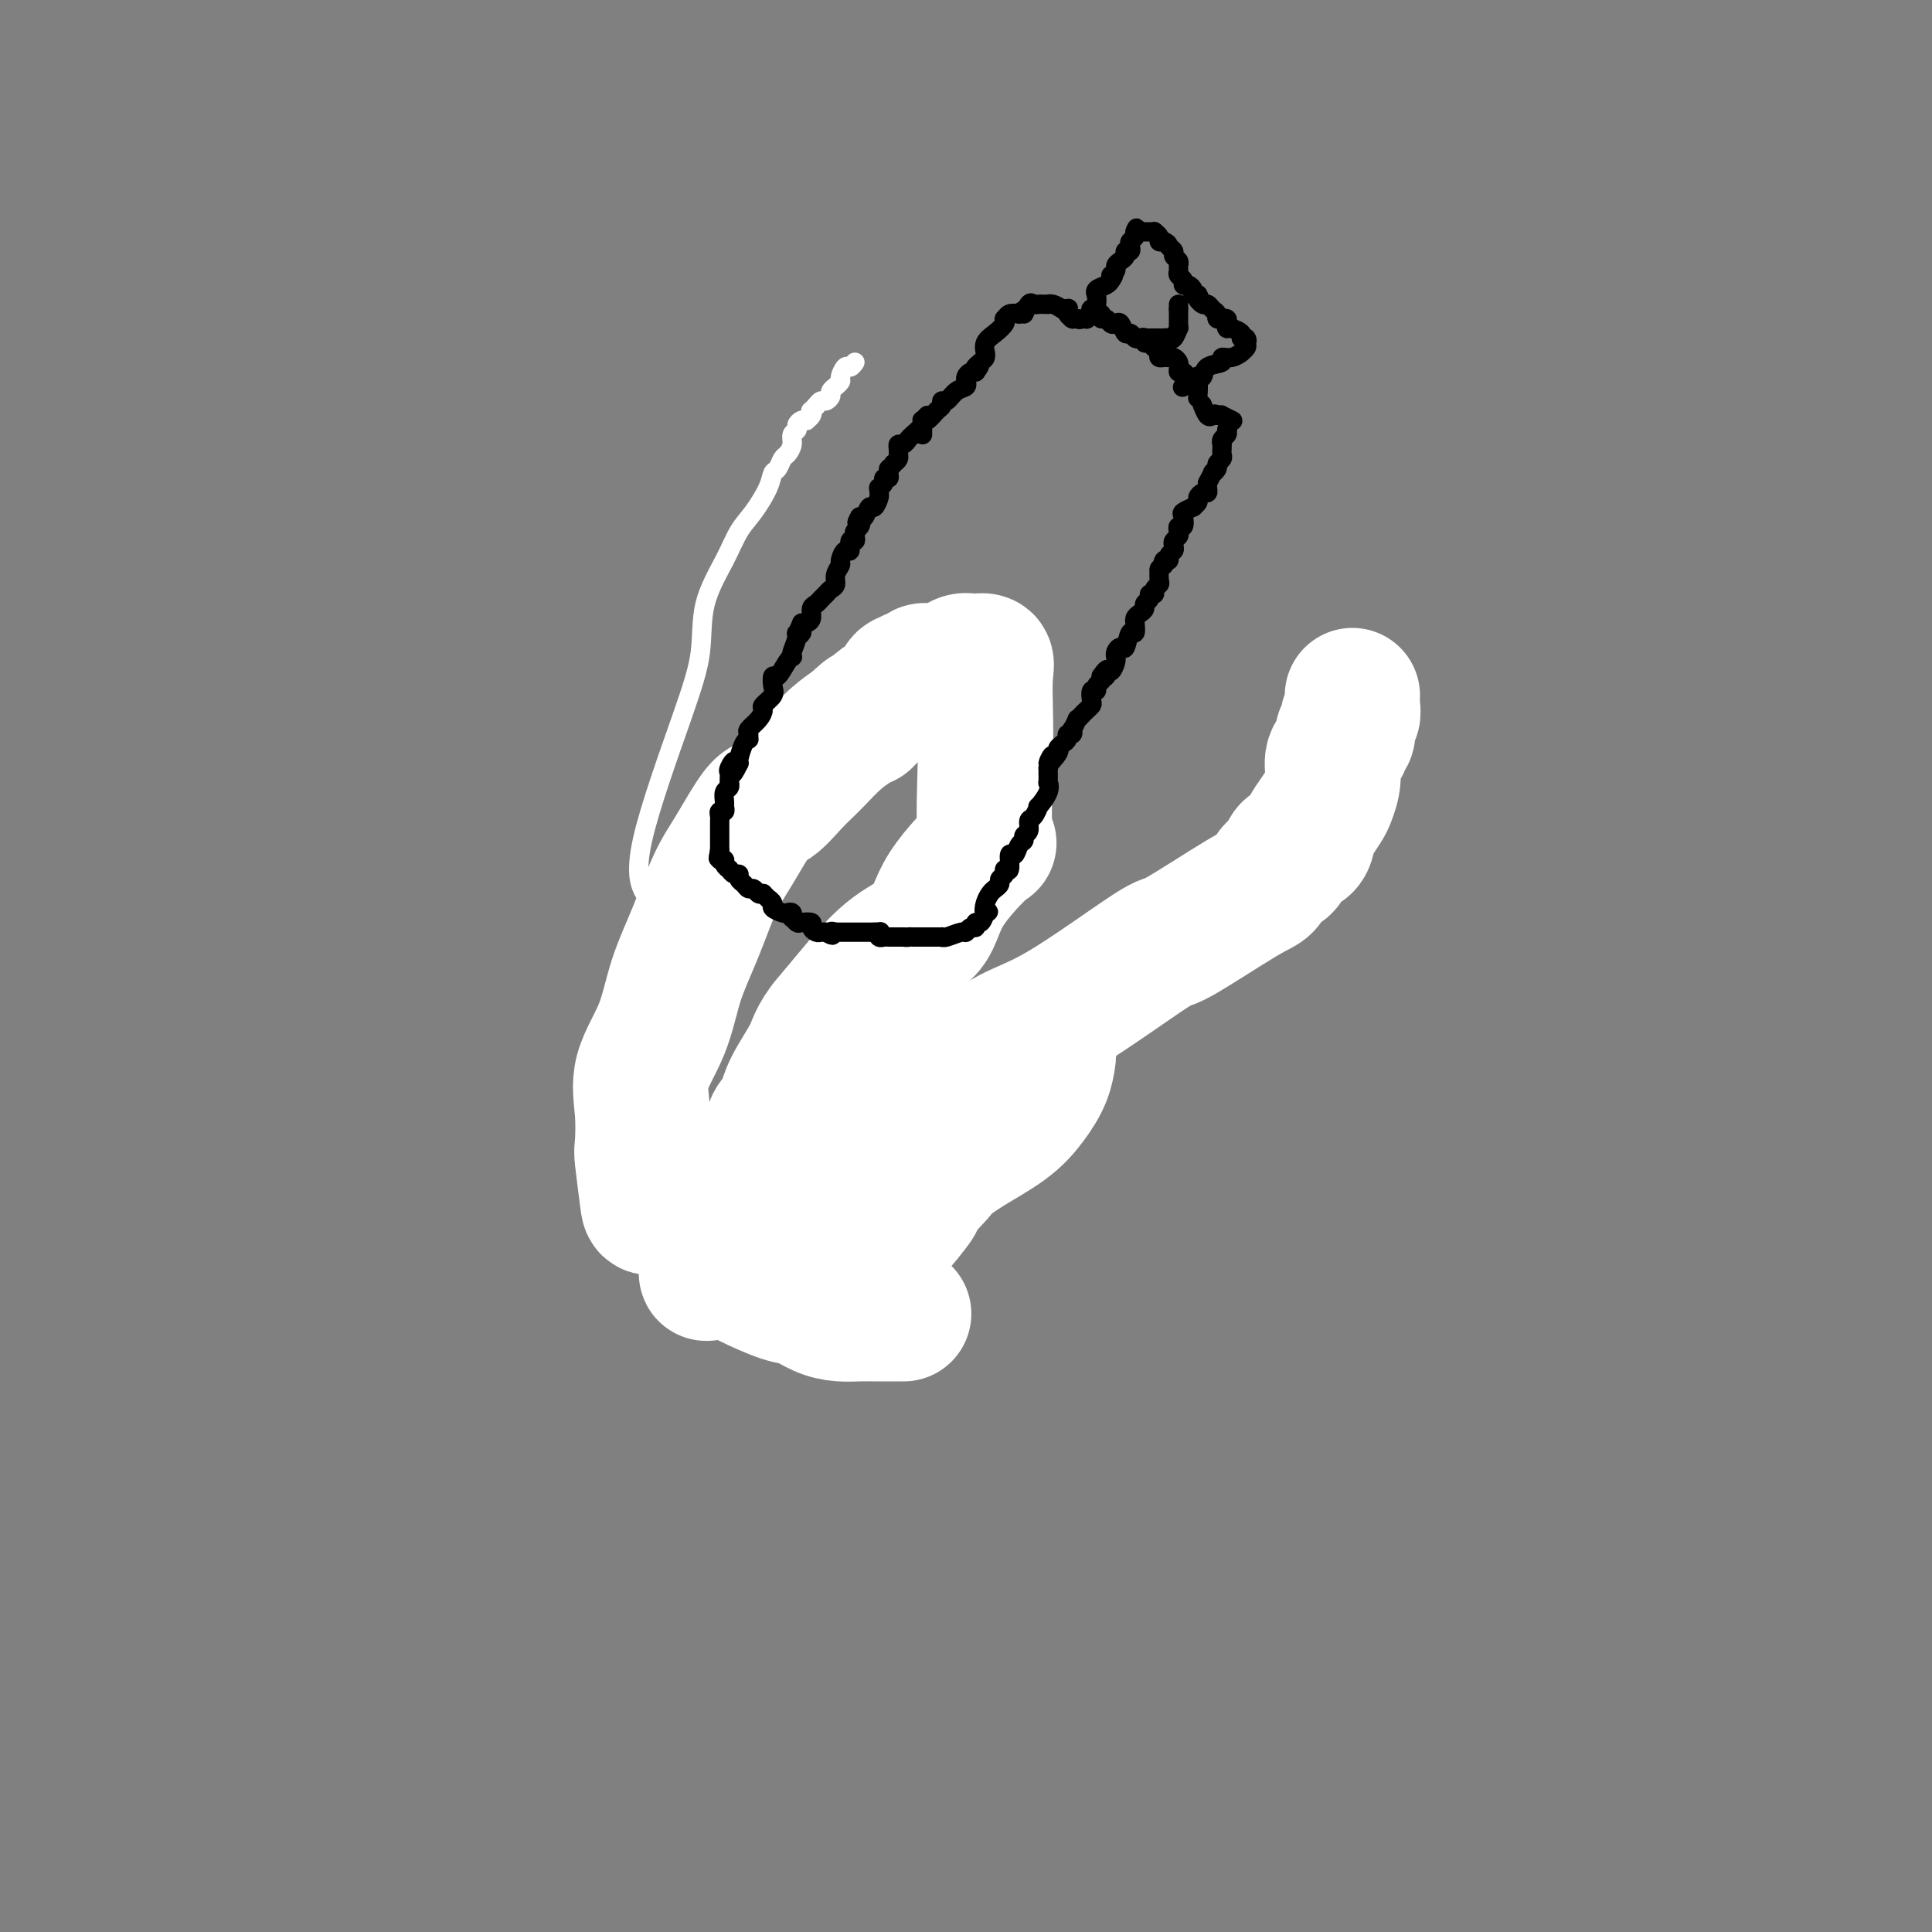<svg viewBox='0 0 400 400' version='1.1' xmlns='http://www.w3.org/2000/svg' xmlns:xlink='http://www.w3.org/1999/xlink'><rect x="0" y="0" width="400" height="400" fill="#808080" stroke="none"/><g fill='none' stroke='#000000' stroke-width='6' stroke-linecap='round' stroke-linejoin='round'><path d='M204,142c-0.331,-0.001 -0.662,-0.001 -1,0c-0.338,0.001 -0.682,0.004 -1,0c-0.318,-0.004 -0.610,-0.015 -1,0c-0.390,0.015 -0.877,0.055 -1,0c-0.123,-0.055 0.117,-0.207 0,0c-0.117,0.207 -0.591,0.772 -1,1c-0.409,0.228 -0.754,0.117 -1,0c-0.246,-0.117 -0.395,-0.241 -1,0c-0.605,0.241 -1.667,0.848 -2,1c-0.333,0.152 0.064,-0.151 0,0c-0.064,0.151 -0.590,0.758 -1,1c-0.410,0.242 -0.705,0.121 -1,0'/><path d='M193,145c-1.826,0.415 -0.889,-0.047 -1,0c-0.111,0.047 -1.268,0.605 -2,1c-0.732,0.395 -1.037,0.628 -1,1c0.037,0.372 0.416,0.884 0,1c-0.416,0.116 -1.629,-0.163 -2,0c-0.371,0.163 0.099,0.768 0,1c-0.099,0.232 -0.768,0.091 -1,0c-0.232,-0.091 -0.027,-0.130 0,0c0.027,0.130 -0.125,0.431 -1,1c-0.875,0.569 -2.473,1.406 -3,2c-0.527,0.594 0.017,0.947 0,1c-0.017,0.053 -0.596,-0.192 -1,0c-0.404,0.192 -0.634,0.821 -1,1c-0.366,0.179 -0.868,-0.093 -1,0c-0.132,0.093 0.106,0.551 0,1c-0.106,0.449 -0.557,0.889 -1,1c-0.443,0.111 -0.878,-0.108 -1,0c-0.122,0.108 0.070,0.545 0,1c-0.070,0.455 -0.404,0.930 -1,1c-0.596,0.070 -1.456,-0.266 -2,0c-0.544,0.266 -0.772,1.133 -1,2'/><path d='M173,160c-3.041,2.499 -0.642,1.247 0,1c0.642,-0.247 -0.472,0.511 -1,1c-0.528,0.489 -0.471,0.708 -1,1c-0.529,0.292 -1.643,0.656 -2,1c-0.357,0.344 0.044,0.666 0,1c-0.044,0.334 -0.532,0.680 -1,1c-0.468,0.320 -0.918,0.615 -1,1c-0.082,0.385 0.202,0.859 0,1c-0.202,0.141 -0.889,-0.050 -1,0c-0.111,0.050 0.354,0.342 0,1c-0.354,0.658 -1.529,1.682 -2,2c-0.471,0.318 -0.239,-0.069 0,0c0.239,0.069 0.486,0.593 0,1c-0.486,0.407 -1.703,0.697 -2,1c-0.297,0.303 0.328,0.620 0,1c-0.328,0.380 -1.609,0.823 -2,1c-0.391,0.177 0.106,0.090 0,0c-0.106,-0.090 -0.816,-0.182 -1,0c-0.184,0.182 0.157,0.636 0,1c-0.157,0.364 -0.811,0.636 -1,1c-0.189,0.364 0.089,0.818 0,1c-0.089,0.182 -0.544,0.091 -1,0'/><path d='M157,178c-2.636,3.250 -1.227,2.377 -1,2c0.227,-0.377 -0.728,-0.256 -1,0c-0.272,0.256 0.138,0.647 0,1c-0.138,0.353 -0.824,0.668 -1,1c-0.176,0.332 0.159,0.681 0,1c-0.159,0.319 -0.813,0.610 -1,1c-0.187,0.390 0.094,0.881 0,1c-0.094,0.119 -0.564,-0.134 -1,0c-0.436,0.134 -0.838,0.657 -1,1c-0.162,0.343 -0.085,0.508 0,1c0.085,0.492 0.176,1.312 0,2c-0.176,0.688 -0.621,1.244 -1,2c-0.379,0.756 -0.694,1.712 -1,2c-0.306,0.288 -0.604,-0.090 -1,0c-0.396,0.090 -0.890,0.650 -1,1c-0.110,0.350 0.164,0.492 0,1c-0.164,0.508 -0.766,1.384 -1,2c-0.234,0.616 -0.100,0.974 0,1c0.100,0.026 0.167,-0.278 0,0c-0.167,0.278 -0.567,1.138 -1,2c-0.433,0.862 -0.900,1.726 -1,2c-0.100,0.274 0.165,-0.042 0,0c-0.165,0.042 -0.762,0.440 -1,1c-0.238,0.560 -0.119,1.280 0,2'/><path d='M143,205c-2.389,4.440 -1.361,2.038 -1,1c0.361,-1.038 0.054,-0.714 0,0c-0.054,0.714 0.143,1.816 0,2c-0.143,0.184 -0.627,-0.552 -1,0c-0.373,0.552 -0.636,2.390 -1,3c-0.364,0.610 -0.829,-0.008 -1,0c-0.171,0.008 -0.050,0.642 0,1c0.050,0.358 0.027,0.439 0,1c-0.027,0.561 -0.060,1.603 0,2c0.060,0.397 0.212,0.148 0,0c-0.212,-0.148 -0.789,-0.194 -1,0c-0.211,0.194 -0.057,0.628 0,1c0.057,0.372 0.015,0.681 0,1c-0.015,0.319 -0.004,0.649 0,1c0.004,0.351 0.001,0.725 0,1c-0.001,0.275 -0.000,0.451 0,1c0.000,0.549 0.000,1.471 0,2c-0.000,0.529 -0.000,0.665 0,1c0.000,0.335 0.000,0.868 0,1c-0.000,0.132 -0.000,-0.138 0,0c0.000,0.138 0.000,0.683 0,1c-0.000,0.317 -0.000,0.404 0,1c0.000,0.596 0.000,1.699 0,2c-0.000,0.301 -0.000,-0.200 0,0c0.000,0.200 0.000,1.100 0,2'/><path d='M138,230c-0.834,4.046 -0.421,1.660 0,1c0.421,-0.660 0.848,0.406 1,1c0.152,0.594 0.027,0.717 0,1c-0.027,0.283 0.044,0.724 0,1c-0.044,0.276 -0.204,0.385 0,1c0.204,0.615 0.772,1.737 1,2c0.228,0.263 0.118,-0.332 0,0c-0.118,0.332 -0.242,1.592 0,2c0.242,0.408 0.851,-0.035 1,0c0.149,0.035 -0.164,0.548 0,1c0.164,0.452 0.803,0.842 1,1c0.197,0.158 -0.048,0.084 0,0c0.048,-0.084 0.390,-0.176 1,0c0.610,0.176 1.487,0.622 2,1c0.513,0.378 0.663,0.689 1,1c0.337,0.311 0.860,0.622 1,1c0.140,0.378 -0.103,0.822 0,1c0.103,0.178 0.551,0.089 1,0'/><path d='M148,245c1.250,0.951 0.875,0.828 1,1c0.125,0.172 0.750,0.639 1,1c0.250,0.361 0.123,0.617 0,1c-0.123,0.383 -0.244,0.891 0,1c0.244,0.109 0.853,-0.183 1,0c0.147,0.183 -0.168,0.842 0,1c0.168,0.158 0.819,-0.183 1,0c0.181,0.183 -0.109,0.890 0,1c0.109,0.110 0.618,-0.378 1,0c0.382,0.378 0.637,1.622 1,2c0.363,0.378 0.832,-0.110 1,0c0.168,0.110 0.034,0.817 0,1c-0.034,0.183 0.032,-0.157 0,0c-0.032,0.157 -0.162,0.812 0,1c0.162,0.188 0.617,-0.090 1,0c0.383,0.090 0.695,0.550 1,1c0.305,0.450 0.603,0.891 1,1c0.397,0.109 0.894,-0.115 1,0c0.106,0.115 -0.179,0.570 0,1c0.179,0.430 0.821,0.837 1,1c0.179,0.163 -0.106,0.082 0,0c0.106,-0.082 0.602,-0.166 1,0c0.398,0.166 0.699,0.583 1,1'/><path d='M162,260c2.329,2.487 1.152,1.206 1,1c-0.152,-0.206 0.720,0.663 1,1c0.280,0.337 -0.030,0.143 0,0c0.030,-0.143 0.402,-0.234 1,0c0.598,0.234 1.421,0.794 2,1c0.579,0.206 0.914,0.059 1,0c0.086,-0.059 -0.078,-0.030 0,0c0.078,0.030 0.399,0.061 1,0c0.601,-0.061 1.484,-0.212 2,0c0.516,0.212 0.667,0.789 1,1c0.333,0.211 0.849,0.057 1,0c0.151,-0.057 -0.063,-0.015 0,0c0.063,0.015 0.401,0.004 1,0c0.599,-0.004 1.457,-0.001 2,0c0.543,0.001 0.772,0.001 1,0'/><path d='M177,264c2.273,0.619 0.454,0.167 0,0c-0.454,-0.167 0.455,-0.048 1,0c0.545,0.048 0.724,0.027 1,0c0.276,-0.027 0.648,-0.059 1,0c0.352,0.059 0.686,0.209 1,0c0.314,-0.209 0.610,-0.777 1,-1c0.390,-0.223 0.874,-0.101 1,0c0.126,0.101 -0.106,0.181 0,0c0.106,-0.181 0.549,-0.622 1,-1c0.451,-0.378 0.910,-0.691 1,-1c0.090,-0.309 -0.187,-0.612 0,-1c0.187,-0.388 0.839,-0.859 1,-1c0.161,-0.141 -0.169,0.049 0,0c0.169,-0.049 0.838,-0.338 1,-1c0.162,-0.662 -0.181,-1.697 0,-2c0.181,-0.303 0.888,0.127 1,0c0.112,-0.127 -0.371,-0.810 0,-1c0.371,-0.190 1.594,0.114 2,0c0.406,-0.114 -0.006,-0.646 0,-1c0.006,-0.354 0.430,-0.530 1,-1c0.570,-0.470 1.285,-1.235 2,-2'/><path d='M193,251c1.730,-2.097 1.055,-1.340 1,-1c-0.055,0.340 0.510,0.262 1,0c0.490,-0.262 0.904,-0.710 1,-1c0.096,-0.290 -0.128,-0.423 0,-1c0.128,-0.577 0.608,-1.597 1,-2c0.392,-0.403 0.696,-0.189 1,0c0.304,0.189 0.606,0.354 1,0c0.394,-0.354 0.879,-1.226 1,-2c0.121,-0.774 -0.122,-1.450 0,-2c0.122,-0.550 0.608,-0.973 1,-1c0.392,-0.027 0.692,0.343 1,0c0.308,-0.343 0.626,-1.397 1,-2c0.374,-0.603 0.803,-0.753 1,-1c0.197,-0.247 0.161,-0.591 0,-1c-0.161,-0.409 -0.445,-0.884 0,-1c0.445,-0.116 1.621,0.127 2,0c0.379,-0.127 -0.040,-0.625 0,-1c0.040,-0.375 0.538,-0.628 1,-1c0.462,-0.372 0.887,-0.863 1,-1c0.113,-0.137 -0.085,0.078 0,0c0.085,-0.078 0.453,-0.451 1,-1c0.547,-0.549 1.274,-1.275 2,-2'/><path d='M211,230c3.252,-3.407 2.382,-1.423 2,-1c-0.382,0.423 -0.275,-0.714 0,-1c0.275,-0.286 0.718,0.278 1,0c0.282,-0.278 0.405,-1.398 1,-2c0.595,-0.602 1.664,-0.685 2,-1c0.336,-0.315 -0.060,-0.861 0,-1c0.060,-0.139 0.576,0.131 1,0c0.424,-0.131 0.758,-0.661 1,-1c0.242,-0.339 0.394,-0.486 1,-1c0.606,-0.514 1.668,-1.395 2,-2c0.332,-0.605 -0.065,-0.935 0,-1c0.065,-0.065 0.592,0.136 1,0c0.408,-0.136 0.696,-0.610 1,-1c0.304,-0.390 0.625,-0.696 1,-1c0.375,-0.304 0.803,-0.605 1,-1c0.197,-0.395 0.161,-0.884 0,-1c-0.161,-0.116 -0.447,0.143 0,0c0.447,-0.143 1.626,-0.686 2,-1c0.374,-0.314 -0.059,-0.397 0,-1c0.059,-0.603 0.608,-1.725 1,-2c0.392,-0.275 0.626,0.296 1,0c0.374,-0.296 0.887,-1.461 1,-2c0.113,-0.539 -0.176,-0.454 0,-1c0.176,-0.546 0.817,-1.724 1,-2c0.183,-0.276 -0.090,0.350 0,0c0.090,-0.350 0.545,-1.675 1,-3'/><path d='M233,203c0.655,-1.947 -0.209,-1.313 0,-1c0.209,0.313 1.490,0.305 2,0c0.510,-0.305 0.248,-0.907 0,-1c-0.248,-0.093 -0.483,0.322 0,0c0.483,-0.322 1.683,-1.381 2,-2c0.317,-0.619 -0.248,-0.797 0,-1c0.248,-0.203 1.310,-0.432 2,-1c0.690,-0.568 1.007,-1.476 1,-2c-0.007,-0.524 -0.339,-0.665 0,-1c0.339,-0.335 1.349,-0.863 2,-1c0.651,-0.137 0.943,0.118 1,0c0.057,-0.118 -0.120,-0.609 0,-1c0.120,-0.391 0.539,-0.683 1,-1c0.461,-0.317 0.965,-0.659 1,-1c0.035,-0.341 -0.397,-0.682 0,-1c0.397,-0.318 1.625,-0.615 2,-1c0.375,-0.385 -0.103,-0.860 0,-1c0.103,-0.140 0.788,0.056 1,0c0.212,-0.056 -0.049,-0.363 0,-1c0.049,-0.637 0.409,-1.605 1,-2c0.591,-0.395 1.412,-0.216 2,0c0.588,0.216 0.941,0.470 1,0c0.059,-0.470 -0.176,-1.665 0,-2c0.176,-0.335 0.765,0.190 1,0c0.235,-0.190 0.118,-1.095 0,-2'/><path d='M253,180c3.348,-3.575 1.718,-1.014 1,0c-0.718,1.014 -0.526,0.479 0,0c0.526,-0.479 1.384,-0.902 2,-1c0.616,-0.098 0.991,0.128 1,0c0.009,-0.128 -0.348,-0.609 0,-1c0.348,-0.391 1.400,-0.692 2,-1c0.600,-0.308 0.747,-0.621 1,-1c0.253,-0.379 0.611,-0.822 1,-1c0.389,-0.178 0.807,-0.090 1,0c0.193,0.090 0.159,0.182 0,0c-0.159,-0.182 -0.445,-0.636 0,-1c0.445,-0.364 1.621,-0.636 2,-1c0.379,-0.364 -0.038,-0.819 0,-1c0.038,-0.181 0.531,-0.089 1,0c0.469,0.089 0.913,0.174 1,0c0.087,-0.174 -0.183,-0.607 0,-1c0.183,-0.393 0.819,-0.745 1,-1c0.181,-0.255 -0.091,-0.411 0,-1c0.091,-0.589 0.547,-1.611 1,-2c0.453,-0.389 0.905,-0.146 1,0c0.095,0.146 -0.167,0.193 0,0c0.167,-0.193 0.762,-0.627 1,-1c0.238,-0.373 0.119,-0.687 0,-1'/><path d='M270,165c2.852,-2.334 1.482,-0.667 1,0c-0.482,0.667 -0.077,0.336 0,0c0.077,-0.336 -0.175,-0.678 0,-1c0.175,-0.322 0.778,-0.625 1,-1c0.222,-0.375 0.063,-0.821 0,-1c-0.063,-0.179 -0.032,-0.089 0,0'/></g>
<g fill='none' stroke='#FFFFFF' stroke-width='28' stroke-linecap='round' stroke-linejoin='round'><path d='M280,144c-0.033,0.624 -0.066,1.248 0,2c0.066,0.752 0.230,1.632 0,2c-0.230,0.368 -0.854,0.222 -1,1c-0.146,0.778 0.186,2.479 0,3c-0.186,0.521 -0.890,-0.138 -1,0c-0.110,0.138 0.375,1.071 0,2c-0.375,0.929 -1.610,1.853 -2,3c-0.390,1.147 0.064,2.518 0,4c-0.064,1.482 -0.645,3.073 -1,4c-0.355,0.927 -0.484,1.188 -1,2c-0.516,0.812 -1.419,2.176 -2,3c-0.581,0.824 -0.841,1.108 -1,2c-0.159,0.892 -0.216,2.393 -1,3c-0.784,0.607 -2.293,0.320 -3,1c-0.707,0.680 -0.611,2.328 -1,3c-0.389,0.672 -1.263,0.369 -2,1c-0.737,0.631 -1.338,2.196 -2,3c-0.662,0.804 -1.386,0.847 -5,3c-3.614,2.153 -10.117,6.416 -13,8c-2.883,1.584 -2.144,0.488 -6,3c-3.856,2.512 -12.307,8.633 -18,12c-5.693,3.367 -8.628,3.980 -12,6c-3.372,2.020 -7.181,5.448 -14,9c-6.819,3.552 -16.646,7.229 -21,9c-4.354,1.771 -3.233,1.635 -4,2c-0.767,0.365 -3.422,1.232 -5,2c-1.578,0.768 -2.079,1.438 -3,2c-0.921,0.562 -2.263,1.018 -4,2c-1.737,0.982 -3.868,2.491 -6,4'/><path d='M151,245c-6.844,3.482 -2.453,1.689 -1,1c1.453,-0.689 -0.033,-0.272 -1,0c-0.967,0.272 -1.415,0.398 -2,1c-0.585,0.602 -1.306,1.678 -2,2c-0.694,0.322 -1.359,-0.110 -2,0c-0.641,0.110 -1.257,0.762 -2,1c-0.743,0.238 -1.614,0.063 -2,0c-0.386,-0.063 -0.286,-0.015 -1,0c-0.714,0.015 -2.243,-0.002 -3,0c-0.757,0.002 -0.742,0.023 -1,-2c-0.258,-2.023 -0.788,-6.091 -1,-8c-0.212,-1.909 -0.105,-1.658 0,-3c0.105,-1.342 0.208,-4.276 0,-7c-0.208,-2.724 -0.727,-5.238 0,-8c0.727,-2.762 2.699,-5.770 4,-9c1.301,-3.230 1.931,-6.680 3,-10c1.069,-3.320 2.578,-6.508 4,-10c1.422,-3.492 2.758,-7.288 4,-10c1.242,-2.712 2.392,-4.341 4,-7c1.608,-2.659 3.674,-6.348 5,-8c1.326,-1.652 1.910,-1.266 3,-2c1.090,-0.734 2.685,-2.590 4,-4c1.315,-1.410 2.350,-2.376 3,-3c0.650,-0.624 0.914,-0.905 1,-1c0.086,-0.095 -0.008,-0.005 0,0c0.008,0.005 0.118,-0.076 1,-1c0.882,-0.924 2.538,-2.693 4,-4c1.462,-1.307 2.731,-2.154 4,-3'/><path d='M177,150c4.180,-4.086 2.128,-1.300 2,-1c-0.128,0.300 1.666,-1.885 3,-3c1.334,-1.115 2.208,-1.159 3,-2c0.792,-0.841 1.503,-2.478 2,-3c0.497,-0.522 0.779,0.070 1,0c0.221,-0.070 0.380,-0.801 1,-1c0.620,-0.199 1.703,0.135 2,0c0.297,-0.135 -0.190,-0.740 0,-1c0.190,-0.260 1.058,-0.174 2,0c0.942,0.174 1.959,0.437 3,0c1.041,-0.437 2.107,-1.575 3,-2c0.893,-0.425 1.612,-0.137 2,0c0.388,0.137 0.444,0.122 1,0c0.556,-0.122 1.611,-0.352 2,0c0.389,0.352 0.112,1.285 0,3c-0.112,1.715 -0.058,4.213 0,7c0.058,2.787 0.118,5.862 0,11c-0.118,5.138 -0.416,12.339 0,15c0.416,2.661 1.547,0.783 0,2c-1.547,1.217 -5.771,5.528 -8,9c-2.229,3.472 -2.463,6.106 -4,8c-1.537,1.894 -4.375,3.048 -7,5c-2.625,1.952 -5.036,4.700 -7,7c-1.964,2.300 -3.482,4.150 -5,6'/><path d='M173,210c-3.853,4.243 -3.985,5.851 -5,8c-1.015,2.149 -2.913,4.838 -4,7c-1.087,2.162 -1.364,3.796 -2,5c-0.636,1.204 -1.633,1.980 -2,3c-0.367,1.020 -0.104,2.286 0,3c0.104,0.714 0.050,0.876 0,1c-0.050,0.124 -0.097,0.210 0,1c0.097,0.790 0.337,2.285 1,3c0.663,0.715 1.747,0.651 3,1c1.253,0.349 2.675,1.111 4,2c1.325,0.889 2.555,1.906 4,3c1.445,1.094 3.107,2.264 4,3c0.893,0.736 1.017,1.038 1,1c-0.017,-0.038 -0.175,-0.417 0,0c0.175,0.417 0.683,1.631 1,2c0.317,0.369 0.444,-0.106 1,0c0.556,0.106 1.540,0.794 2,1c0.460,0.206 0.396,-0.068 1,0c0.604,0.068 1.876,0.479 3,0c1.124,-0.479 2.099,-1.849 3,-3c0.901,-1.151 1.726,-2.082 2,-3c0.274,-0.918 -0.003,-1.824 0,-2c0.003,-0.176 0.287,0.378 1,0c0.713,-0.378 1.857,-1.689 3,-3'/><path d='M194,243c1.510,-1.963 0.783,-1.370 1,-2c0.217,-0.630 1.376,-2.484 3,-4c1.624,-1.516 3.713,-2.694 5,-4c1.287,-1.306 1.773,-2.741 3,-4c1.227,-1.259 3.194,-2.341 4,-3c0.806,-0.659 0.451,-0.894 1,-2c0.549,-1.106 2.002,-3.084 3,-4c0.998,-0.916 1.541,-0.770 2,-1c0.459,-0.230 0.833,-0.835 1,-1c0.167,-0.165 0.128,0.111 0,1c-0.128,0.889 -0.346,2.390 -1,4c-0.654,1.610 -1.746,3.327 -3,5c-1.254,1.673 -2.670,3.301 -5,5c-2.330,1.699 -5.574,3.470 -8,5c-2.426,1.530 -4.035,2.819 -6,4c-1.965,1.181 -4.288,2.254 -6,3c-1.712,0.746 -2.815,1.166 -5,2c-2.185,0.834 -5.452,2.083 -8,3c-2.548,0.917 -4.378,1.503 -7,3c-2.622,1.497 -6.037,3.904 -8,5c-1.963,1.096 -2.475,0.881 -3,1c-0.525,0.119 -1.065,0.570 -2,1c-0.935,0.430 -2.267,0.837 -3,1c-0.733,0.163 -0.866,0.081 -1,0'/><path d='M151,261c-8.961,4.569 -2.865,1.991 -1,1c1.865,-0.991 -0.501,-0.397 -1,0c-0.499,0.397 0.869,0.596 2,1c1.131,0.404 2.024,1.012 4,2c1.976,0.988 5.035,2.356 7,3c1.965,0.644 2.837,0.565 4,1c1.163,0.435 2.616,1.385 4,2c1.384,0.615 2.699,0.897 4,1c1.301,0.103 2.587,0.028 4,0c1.413,-0.028 2.952,-0.007 4,0c1.048,0.007 1.605,0.002 2,0c0.395,-0.002 0.628,-0.001 1,0c0.372,0.001 0.884,0.000 1,0c0.116,-0.000 -0.165,-0.000 0,0c0.165,0.000 0.775,0.000 1,0c0.225,-0.000 0.064,-0.000 0,0c-0.064,0.000 -0.032,0.000 0,0'/></g>
<g fill='none' stroke='#FFFFFF' stroke-width='4' stroke-linecap='round' stroke-linejoin='round'><path d='M177,75c-0.342,0.478 -0.684,0.955 -1,1c-0.316,0.045 -0.605,-0.343 -1,0c-0.395,0.343 -0.894,1.415 -1,2c-0.106,0.585 0.183,0.681 0,1c-0.183,0.319 -0.837,0.860 -1,1c-0.163,0.140 0.163,-0.121 0,0c-0.163,0.121 -0.817,0.624 -1,1c-0.183,0.376 0.106,0.627 0,1c-0.106,0.373 -0.605,0.870 -1,1c-0.395,0.130 -0.684,-0.106 -1,0c-0.316,0.106 -0.658,0.553 -1,1'/><path d='M169,84c-1.481,1.574 -1.184,1.009 -1,1c0.184,-0.009 0.256,0.536 0,1c-0.256,0.464 -0.838,0.845 -1,1c-0.162,0.155 0.096,0.082 0,0c-0.096,-0.082 -0.547,-0.174 -1,0c-0.453,0.174 -0.909,0.614 -1,1c-0.091,0.386 0.183,0.718 0,1c-0.183,0.282 -0.822,0.513 -1,1c-0.178,0.487 0.107,1.228 0,2c-0.107,0.772 -0.604,1.573 -1,2c-0.396,0.427 -0.689,0.480 -1,1c-0.311,0.520 -0.639,1.505 -1,2c-0.361,0.495 -0.756,0.498 -1,1c-0.244,0.502 -0.339,1.502 -1,3c-0.661,1.498 -1.888,3.495 -3,5c-1.112,1.505 -2.109,2.517 -3,4c-0.891,1.483 -1.677,3.437 -3,6c-1.323,2.563 -3.184,5.735 -4,9c-0.816,3.265 -0.586,6.624 -1,10c-0.414,3.376 -1.472,6.771 -4,14c-2.528,7.229 -6.527,18.292 -8,25c-1.473,6.708 -0.421,9.059 0,10c0.421,0.941 0.210,0.470 0,0'/></g>
<g fill='none' stroke='#000000' stroke-width='4' stroke-linecap='round' stroke-linejoin='round'><path d='M192,86c-0.408,0.438 -0.816,0.877 -1,1c-0.184,0.123 -0.143,-0.068 0,0c0.143,0.068 0.388,0.396 0,1c-0.388,0.604 -1.410,1.485 -2,2c-0.590,0.515 -0.747,0.663 -1,1c-0.253,0.337 -0.603,0.864 -1,1c-0.397,0.136 -0.841,-0.118 -1,0c-0.159,0.118 -0.032,0.609 0,1c0.032,0.391 -0.030,0.682 0,1c0.030,0.318 0.151,0.662 0,1c-0.151,0.338 -0.576,0.669 -1,1'/><path d='M185,96c-1.305,1.730 -1.067,1.055 -1,1c0.067,-0.055 -0.039,0.511 0,1c0.039,0.489 0.221,0.901 0,1c-0.221,0.099 -0.844,-0.114 -1,0c-0.156,0.114 0.155,0.554 0,1c-0.155,0.446 -0.777,0.898 -1,1c-0.223,0.102 -0.049,-0.146 0,0c0.049,0.146 -0.028,0.688 0,1c0.028,0.312 0.162,0.396 0,1c-0.162,0.604 -0.621,1.729 -1,2c-0.379,0.271 -0.679,-0.312 -1,0c-0.321,0.312 -0.663,1.518 -1,2c-0.337,0.482 -0.668,0.241 -1,0'/><path d='M178,107c-1.099,1.881 -0.346,1.083 0,1c0.346,-0.083 0.285,0.550 0,1c-0.285,0.450 -0.794,0.717 -1,1c-0.206,0.283 -0.111,0.582 0,1c0.111,0.418 0.236,0.956 0,1c-0.236,0.044 -0.833,-0.406 -1,0c-0.167,0.406 0.095,1.670 0,2c-0.095,0.330 -0.546,-0.273 -1,0c-0.454,0.273 -0.909,1.421 -1,2c-0.091,0.579 0.183,0.589 0,1c-0.183,0.411 -0.823,1.223 -1,2c-0.177,0.777 0.107,1.518 0,2c-0.107,0.482 -0.607,0.706 -1,1c-0.393,0.294 -0.679,0.660 -1,1c-0.321,0.340 -0.677,0.655 -1,1c-0.323,0.345 -0.611,0.719 -1,1c-0.389,0.281 -0.877,0.467 -1,1c-0.123,0.533 0.121,1.413 0,2c-0.121,0.587 -0.606,0.882 -1,1c-0.394,0.118 -0.697,0.059 -1,0'/><path d='M166,129c-1.791,3.861 -0.270,2.513 0,2c0.270,-0.513 -0.712,-0.190 -1,0c-0.288,0.190 0.117,0.248 0,1c-0.117,0.752 -0.756,2.199 -1,3c-0.244,0.801 -0.093,0.955 0,1c0.093,0.045 0.130,-0.020 0,0c-0.130,0.020 -0.425,0.127 -1,1c-0.575,0.873 -1.430,2.514 -2,3c-0.570,0.486 -0.856,-0.183 -1,0c-0.144,0.183 -0.145,1.218 0,2c0.145,0.782 0.438,1.313 0,2c-0.438,0.687 -1.606,1.532 -2,2c-0.394,0.468 -0.015,0.560 0,1c0.015,0.440 -0.335,1.228 -1,2c-0.665,0.772 -1.645,1.528 -2,2c-0.355,0.472 -0.085,0.659 0,1c0.085,0.341 -0.016,0.837 0,1c0.016,0.163 0.149,-0.008 0,0c-0.149,0.008 -0.578,0.194 -1,1c-0.422,0.806 -0.835,2.230 -1,3c-0.165,0.770 -0.083,0.885 0,1'/><path d='M153,158c-2.177,4.439 -1.119,1.036 -1,0c0.119,-1.036 -0.700,0.296 -1,1c-0.300,0.704 -0.079,0.780 0,1c0.079,0.220 0.017,0.583 0,1c-0.017,0.417 0.009,0.889 0,1c-0.009,0.111 -0.055,-0.139 0,0c0.055,0.139 0.212,0.668 0,1c-0.212,0.332 -0.793,0.466 -1,1c-0.207,0.534 -0.041,1.466 0,2c0.041,0.534 -0.041,0.668 0,1c0.041,0.332 0.207,0.863 0,1c-0.207,0.137 -0.788,-0.118 -1,0c-0.212,0.118 -0.057,0.609 0,1c0.057,0.391 0.015,0.682 0,1c-0.015,0.318 -0.004,0.664 0,1c0.004,0.336 0.001,0.664 0,1c-0.001,0.336 -0.000,0.681 0,1c0.000,0.319 0.000,0.611 0,1c-0.000,0.389 -0.000,0.874 0,1c0.000,0.126 0.000,-0.107 0,0c-0.000,0.107 -0.000,0.553 0,1'/><path d='M149,176c-0.601,2.947 -0.105,1.316 0,1c0.105,-0.316 -0.183,0.685 0,1c0.183,0.315 0.836,-0.055 1,0c0.164,0.055 -0.162,0.536 0,1c0.162,0.464 0.813,0.912 1,1c0.187,0.088 -0.091,-0.184 0,0c0.091,0.184 0.549,0.824 1,1c0.451,0.176 0.894,-0.111 1,0c0.106,0.111 -0.126,0.622 0,1c0.126,0.378 0.611,0.623 1,1c0.389,0.377 0.682,0.884 1,1c0.318,0.116 0.663,-0.161 1,0c0.337,0.161 0.668,0.760 1,1c0.332,0.240 0.666,0.120 1,0'/><path d='M158,185c1.550,1.570 0.926,0.995 1,1c0.074,0.005 0.847,0.589 1,1c0.153,0.411 -0.313,0.650 0,1c0.313,0.350 1.403,0.811 2,1c0.597,0.189 0.699,0.107 1,0c0.301,-0.107 0.800,-0.239 1,0c0.200,0.239 0.100,0.848 0,1c-0.100,0.152 -0.199,-0.153 0,0c0.199,0.153 0.697,0.763 1,1c0.303,0.237 0.410,0.102 1,0c0.590,-0.102 1.664,-0.171 2,0c0.336,0.171 -0.064,0.582 0,1c0.064,0.418 0.594,0.843 1,1c0.406,0.157 0.687,0.045 1,0c0.313,-0.045 0.656,-0.022 1,0'/><path d='M171,193c2.174,1.238 1.107,0.332 1,0c-0.107,-0.332 0.744,-0.089 1,0c0.256,0.089 -0.085,0.024 0,0c0.085,-0.024 0.596,-0.006 1,0c0.404,0.006 0.700,0.002 1,0c0.300,-0.002 0.605,-0.000 1,0c0.395,0.000 0.879,0.000 1,0c0.121,-0.000 -0.122,-0.000 0,0c0.122,0.000 0.610,0.000 1,0c0.390,-0.000 0.682,-0.000 1,0c0.318,0.000 0.662,0.000 1,0c0.338,-0.000 0.669,-0.000 1,0'/><path d='M181,193c1.786,-0.061 1.252,-0.212 1,0c-0.252,0.212 -0.221,0.789 0,1c0.221,0.211 0.633,0.057 1,0c0.367,-0.057 0.690,-0.015 1,0c0.310,0.015 0.609,0.004 1,0c0.391,-0.004 0.875,-0.001 1,0c0.125,0.001 -0.107,0.000 0,0c0.107,-0.000 0.554,-0.000 1,0'/><path d='M187,194c1.106,0.155 0.870,0.041 1,0c0.130,-0.041 0.626,-0.011 1,0c0.374,0.011 0.625,0.003 1,0c0.375,-0.003 0.874,-0.001 1,0c0.126,0.001 -0.120,0.000 0,0c0.120,-0.000 0.606,-0.000 1,0c0.394,0.000 0.695,0.001 1,0c0.305,-0.001 0.614,-0.004 1,0c0.386,0.004 0.849,0.016 1,0c0.151,-0.016 -0.009,-0.061 0,0c0.009,0.061 0.189,0.228 1,0c0.811,-0.228 2.255,-0.850 3,-1c0.745,-0.150 0.791,0.171 1,0c0.209,-0.171 0.581,-0.836 1,-1c0.419,-0.164 0.886,0.173 1,0c0.114,-0.173 -0.123,-0.854 0,-1c0.123,-0.146 0.607,0.244 1,0c0.393,-0.244 0.697,-1.122 1,-2'/><path d='M204,189c1.251,-0.681 0.378,0.116 0,0c-0.378,-0.116 -0.260,-1.144 0,-2c0.260,-0.856 0.662,-1.538 1,-2c0.338,-0.462 0.611,-0.703 1,-1c0.389,-0.297 0.893,-0.651 1,-1c0.107,-0.349 -0.182,-0.694 0,-1c0.182,-0.306 0.837,-0.574 1,-1c0.163,-0.426 -0.164,-1.011 0,-1c0.164,0.011 0.818,0.617 1,0c0.182,-0.617 -0.110,-2.456 0,-3c0.110,-0.544 0.622,0.206 1,0c0.378,-0.206 0.622,-1.369 1,-2c0.378,-0.631 0.888,-0.731 1,-1c0.112,-0.269 -0.176,-0.707 0,-1c0.176,-0.293 0.816,-0.440 1,-1c0.184,-0.560 -0.087,-1.532 0,-2c0.087,-0.468 0.531,-0.431 1,-1c0.469,-0.569 0.963,-1.744 1,-2c0.037,-0.256 -0.382,0.408 0,0c0.382,-0.408 1.567,-1.888 2,-3c0.433,-1.112 0.116,-1.855 0,-2c-0.116,-0.145 -0.031,0.307 0,0c0.031,-0.307 0.009,-1.373 0,-2c-0.009,-0.627 -0.004,-0.813 0,-1'/><path d='M217,159c1.887,-4.759 0.103,-1.656 0,-1c-0.103,0.656 1.474,-1.135 2,-2c0.526,-0.865 0.001,-0.805 0,-1c-0.001,-0.195 0.522,-0.645 1,-1c0.478,-0.355 0.912,-0.615 1,-1c0.088,-0.385 -0.168,-0.896 0,-1c0.168,-0.104 0.762,0.197 1,0c0.238,-0.197 0.119,-0.893 0,-1c-0.119,-0.107 -0.239,0.375 0,0c0.239,-0.375 0.838,-1.606 1,-2c0.162,-0.394 -0.114,0.050 0,0c0.114,-0.050 0.618,-0.596 1,-1c0.382,-0.404 0.642,-0.668 1,-1c0.358,-0.332 0.813,-0.733 1,-1c0.187,-0.267 0.106,-0.400 0,-1c-0.106,-0.600 -0.238,-1.666 0,-2c0.238,-0.334 0.847,0.065 1,0c0.153,-0.065 -0.151,-0.594 0,-1c0.151,-0.406 0.757,-0.687 1,-1c0.243,-0.313 0.121,-0.656 0,-1'/><path d='M228,140c1.940,-2.871 1.290,-0.549 1,0c-0.290,0.549 -0.221,-0.675 0,-1c0.221,-0.325 0.594,0.250 1,0c0.406,-0.250 0.844,-1.326 1,-2c0.156,-0.674 0.031,-0.948 0,-1c-0.031,-0.052 0.033,0.118 0,0c-0.033,-0.118 -0.163,-0.523 0,-1c0.163,-0.477 0.618,-1.025 1,-1c0.382,0.025 0.691,0.624 1,0c0.309,-0.624 0.618,-2.471 1,-3c0.382,-0.529 0.837,0.262 1,0c0.163,-0.262 0.034,-1.576 0,-2c-0.034,-0.424 0.028,0.041 0,0c-0.028,-0.041 -0.147,-0.588 0,-1c0.147,-0.412 0.560,-0.689 1,-1c0.440,-0.311 0.907,-0.657 1,-1c0.093,-0.343 -0.186,-0.683 0,-1c0.186,-0.317 0.838,-0.610 1,-1c0.162,-0.390 -0.167,-0.877 0,-1c0.167,-0.123 0.829,0.117 1,0c0.171,-0.117 -0.150,-0.592 0,-1c0.150,-0.408 0.772,-0.748 1,-1c0.228,-0.252 0.061,-0.414 0,-1c-0.061,-0.586 -0.018,-1.596 0,-2c0.018,-0.404 0.009,-0.202 0,0'/><path d='M240,118c2.100,-3.566 1.351,-1.480 1,-1c-0.351,0.480 -0.304,-0.645 0,-1c0.304,-0.355 0.865,0.060 1,0c0.135,-0.060 -0.156,-0.593 0,-1c0.156,-0.407 0.760,-0.686 1,-1c0.240,-0.314 0.116,-0.663 0,-1c-0.116,-0.337 -0.224,-0.663 0,-1c0.224,-0.337 0.778,-0.686 1,-1c0.222,-0.314 0.110,-0.595 0,-1c-0.110,-0.405 -0.218,-0.936 0,-1c0.218,-0.064 0.761,0.337 1,0c0.239,-0.337 0.173,-1.414 0,-2c-0.173,-0.586 -0.454,-0.682 0,-1c0.454,-0.318 1.641,-0.860 2,-1c0.359,-0.140 -0.110,0.121 0,0c0.110,-0.121 0.800,-0.624 1,-1c0.200,-0.376 -0.090,-0.626 0,-1c0.090,-0.374 0.560,-0.874 1,-1c0.440,-0.126 0.849,0.120 1,0c0.151,-0.120 0.043,-0.606 0,-1c-0.043,-0.394 -0.022,-0.697 0,-1'/><path d='M250,100c1.708,-3.190 0.980,-2.164 1,-2c0.020,0.164 0.790,-0.533 1,-1c0.210,-0.467 -0.140,-0.703 0,-1c0.140,-0.297 0.769,-0.654 1,-1c0.231,-0.346 0.062,-0.680 0,-1c-0.062,-0.320 -0.018,-0.625 0,-1c0.018,-0.375 0.008,-0.822 0,-1c-0.008,-0.178 -0.016,-0.089 0,0c0.016,0.089 0.056,0.179 0,0c-0.056,-0.179 -0.207,-0.625 0,-1c0.207,-0.375 0.774,-0.679 1,-1c0.226,-0.321 0.113,-0.661 0,-1'/><path d='M254,89c0.812,-2.171 0.842,-2.098 1,-2c0.158,0.098 0.444,0.222 0,0c-0.444,-0.222 -1.620,-0.791 -2,-1c-0.380,-0.209 0.034,-0.060 0,0c-0.034,0.060 -0.517,0.030 -1,0'/><path d='M252,86c-0.491,-0.496 -0.719,-0.236 -1,0c-0.281,0.236 -0.614,0.448 -1,0c-0.386,-0.448 -0.825,-1.557 -1,-2c-0.175,-0.443 -0.088,-0.222 0,0'/><path d='M191,90c-0.004,-0.344 -0.009,-0.687 0,-1c0.009,-0.313 0.031,-0.594 0,-1c-0.031,-0.406 -0.114,-0.936 0,-1c0.114,-0.064 0.425,0.339 1,0c0.575,-0.339 1.413,-1.418 2,-2c0.587,-0.582 0.921,-0.666 1,-1c0.079,-0.334 -0.098,-0.916 0,-1c0.098,-0.084 0.471,0.332 1,0c0.529,-0.332 1.213,-1.412 2,-2c0.787,-0.588 1.678,-0.683 2,-1c0.322,-0.317 0.075,-0.856 0,-1c-0.075,-0.144 0.021,0.106 0,0c-0.021,-0.106 -0.160,-0.567 0,-1c0.160,-0.433 0.617,-0.838 1,-1c0.383,-0.162 0.691,-0.081 1,0'/><path d='M202,77c1.657,-2.188 0.301,-1.159 0,-1c-0.301,0.159 0.454,-0.552 1,-1c0.546,-0.448 0.884,-0.634 1,-1c0.116,-0.366 0.010,-0.914 0,-1c-0.010,-0.086 0.074,0.288 0,0c-0.074,-0.288 -0.308,-1.239 0,-2c0.308,-0.761 1.156,-1.332 2,-2c0.844,-0.668 1.682,-1.433 2,-2c0.318,-0.567 0.116,-0.935 0,-1c-0.116,-0.065 -0.147,0.175 0,0c0.147,-0.175 0.470,-0.764 1,-1c0.530,-0.236 1.265,-0.118 2,0'/><path d='M211,65c1.571,-1.735 0.998,-0.073 1,0c0.002,0.073 0.579,-1.445 1,-2c0.421,-0.555 0.687,-0.149 1,0c0.313,0.149 0.675,0.039 1,0c0.325,-0.039 0.615,-0.008 1,0c0.385,0.008 0.866,-0.008 1,0c0.134,0.008 -0.079,0.041 0,0c0.079,-0.041 0.451,-0.154 1,0c0.549,0.154 1.274,0.577 2,1'/><path d='M220,64c1.635,-0.199 1.222,-0.197 1,0c-0.222,0.197 -0.253,0.589 0,1c0.253,0.411 0.789,0.842 1,1c0.211,0.158 0.095,0.042 0,0c-0.095,-0.042 -0.170,-0.012 0,0c0.170,0.012 0.585,0.006 1,0'/><path d='M223,66c0.626,0.313 0.690,0.094 1,0c0.310,-0.094 0.867,-0.063 1,0c0.133,0.063 -0.157,0.159 0,0c0.157,-0.159 0.760,-0.572 1,-1c0.240,-0.428 0.117,-0.870 0,-1c-0.117,-0.130 -0.229,0.053 0,0c0.229,-0.053 0.800,-0.343 1,-1c0.200,-0.657 0.029,-1.682 0,-2c-0.029,-0.318 0.085,0.069 0,0c-0.085,-0.069 -0.369,-0.596 0,-1c0.369,-0.404 1.391,-0.687 2,-1c0.609,-0.313 0.804,-0.657 1,-1'/><path d='M230,58c1.100,-1.477 0.350,-1.169 0,-1c-0.350,0.169 -0.300,0.200 0,0c0.300,-0.200 0.850,-0.632 1,-1c0.150,-0.368 -0.100,-0.672 0,-1c0.100,-0.328 0.549,-0.679 1,-1c0.451,-0.321 0.905,-0.611 1,-1c0.095,-0.389 -0.167,-0.878 0,-1c0.167,-0.122 0.763,0.121 1,0c0.237,-0.121 0.116,-0.607 0,-1c-0.116,-0.393 -0.227,-0.693 0,-1c0.227,-0.307 0.792,-0.621 1,-1c0.208,-0.379 0.059,-0.823 0,-1c-0.059,-0.177 -0.030,-0.089 0,0'/><path d='M235,48c0.726,-1.547 0.041,-0.414 0,0c-0.041,0.414 0.562,0.110 1,0c0.438,-0.110 0.710,-0.027 1,0c0.290,0.027 0.599,-0.003 1,0c0.401,0.003 0.895,0.040 1,0c0.105,-0.040 -0.178,-0.155 0,0c0.178,0.155 0.817,0.580 1,1c0.183,0.420 -0.091,0.834 0,1c0.091,0.166 0.545,0.083 1,0'/><path d='M241,50c1.090,0.488 0.814,0.708 1,1c0.186,0.292 0.835,0.656 1,1c0.165,0.344 -0.153,0.670 0,1c0.153,0.330 0.777,0.666 1,1c0.223,0.334 0.045,0.668 0,1c-0.045,0.332 0.043,0.663 0,1c-0.043,0.337 -0.218,0.682 0,1c0.218,0.318 0.828,0.611 1,1c0.172,0.389 -0.094,0.875 0,1c0.094,0.125 0.547,-0.110 1,0c0.453,0.110 0.905,0.566 1,1c0.095,0.434 -0.167,0.848 0,1c0.167,0.152 0.762,0.044 1,0c0.238,-0.044 0.119,-0.022 0,0'/><path d='M248,61c1.035,1.864 0.124,1.024 0,1c-0.124,-0.024 0.540,0.768 1,1c0.460,0.232 0.716,-0.096 1,0c0.284,0.096 0.597,0.614 1,1c0.403,0.386 0.896,0.639 1,1c0.104,0.361 -0.182,0.832 0,1c0.182,0.168 0.833,0.035 1,0c0.167,-0.035 -0.150,0.028 0,0c0.150,-0.028 0.766,-0.148 1,0c0.234,0.148 0.087,0.565 0,1c-0.087,0.435 -0.115,0.887 0,1c0.115,0.113 0.371,-0.114 1,0c0.629,0.114 1.631,0.569 2,1c0.369,0.431 0.105,0.837 0,1c-0.105,0.163 -0.053,0.081 0,0'/><path d='M257,70c1.624,1.343 1.183,0.201 1,0c-0.183,-0.201 -0.107,0.539 0,1c0.107,0.461 0.245,0.645 0,1c-0.245,0.355 -0.872,0.883 -1,1c-0.128,0.117 0.242,-0.177 0,0c-0.242,0.177 -1.097,0.825 -2,1c-0.903,0.175 -1.854,-0.125 -2,0c-0.146,0.125 0.512,0.673 0,1c-0.512,0.327 -2.193,0.431 -3,1c-0.807,0.569 -0.741,1.603 -1,2c-0.259,0.397 -0.843,0.158 -1,0c-0.157,-0.158 0.111,-0.235 0,0c-0.111,0.235 -0.603,0.781 -1,1c-0.397,0.219 -0.698,0.109 -1,0'/><path d='M246,79c-1.643,1.333 -0.250,0.167 0,0c0.250,-0.167 -0.643,0.667 -1,1c-0.357,0.333 -0.179,0.167 0,0'/><path d='M228,65c-0.089,0.452 -0.179,0.904 0,1c0.179,0.096 0.625,-0.163 1,0c0.375,0.163 0.678,0.746 1,1c0.322,0.254 0.664,0.177 1,0c0.336,-0.177 0.667,-0.453 1,0c0.333,0.453 0.668,1.637 1,2c0.332,0.363 0.663,-0.095 1,0c0.337,0.095 0.682,0.742 1,1c0.318,0.258 0.610,0.126 1,0c0.390,-0.126 0.879,-0.245 1,0c0.121,0.245 -0.125,0.853 0,1c0.125,0.147 0.621,-0.167 1,0c0.379,0.167 0.640,0.815 1,1c0.360,0.185 0.817,-0.094 1,0c0.183,0.094 0.090,0.560 0,1c-0.090,0.440 -0.178,0.853 0,1c0.178,0.147 0.622,0.028 1,0c0.378,-0.028 0.690,0.034 1,0c0.310,-0.034 0.619,-0.164 1,0c0.381,0.164 0.833,0.621 1,1c0.167,0.379 0.048,0.680 0,1c-0.048,0.320 -0.024,0.660 0,1'/><path d='M244,77c2.715,1.811 1.502,0.339 1,0c-0.502,-0.339 -0.292,0.456 0,1c0.292,0.544 0.667,0.836 1,1c0.333,0.164 0.625,0.199 1,0c0.375,-0.199 0.832,-0.630 1,0c0.168,0.630 0.048,2.323 0,3c-0.048,0.677 -0.024,0.339 0,0'/><path d='M238,70c0.301,0.000 0.602,0.000 1,0c0.398,-0.000 0.894,-0.001 1,0c0.106,0.001 -0.179,0.002 0,0c0.179,-0.002 0.822,-0.008 1,0c0.178,0.008 -0.110,0.031 0,0c0.110,-0.031 0.618,-0.116 1,0c0.382,0.116 0.638,0.434 1,0c0.362,-0.434 0.829,-1.618 1,-2c0.171,-0.382 0.046,0.038 0,0c-0.046,-0.038 -0.012,-0.535 0,-1c0.012,-0.465 0.003,-0.898 0,-1c-0.003,-0.102 -0.001,0.126 0,0c0.001,-0.126 0.000,-0.608 0,-1c-0.000,-0.392 -0.000,-0.696 0,-1'/><path d='M244,64c0.000,-0.844 0.000,-0.956 0,-1c-0.000,-0.044 0.000,-0.022 0,0'/></g>
</svg>